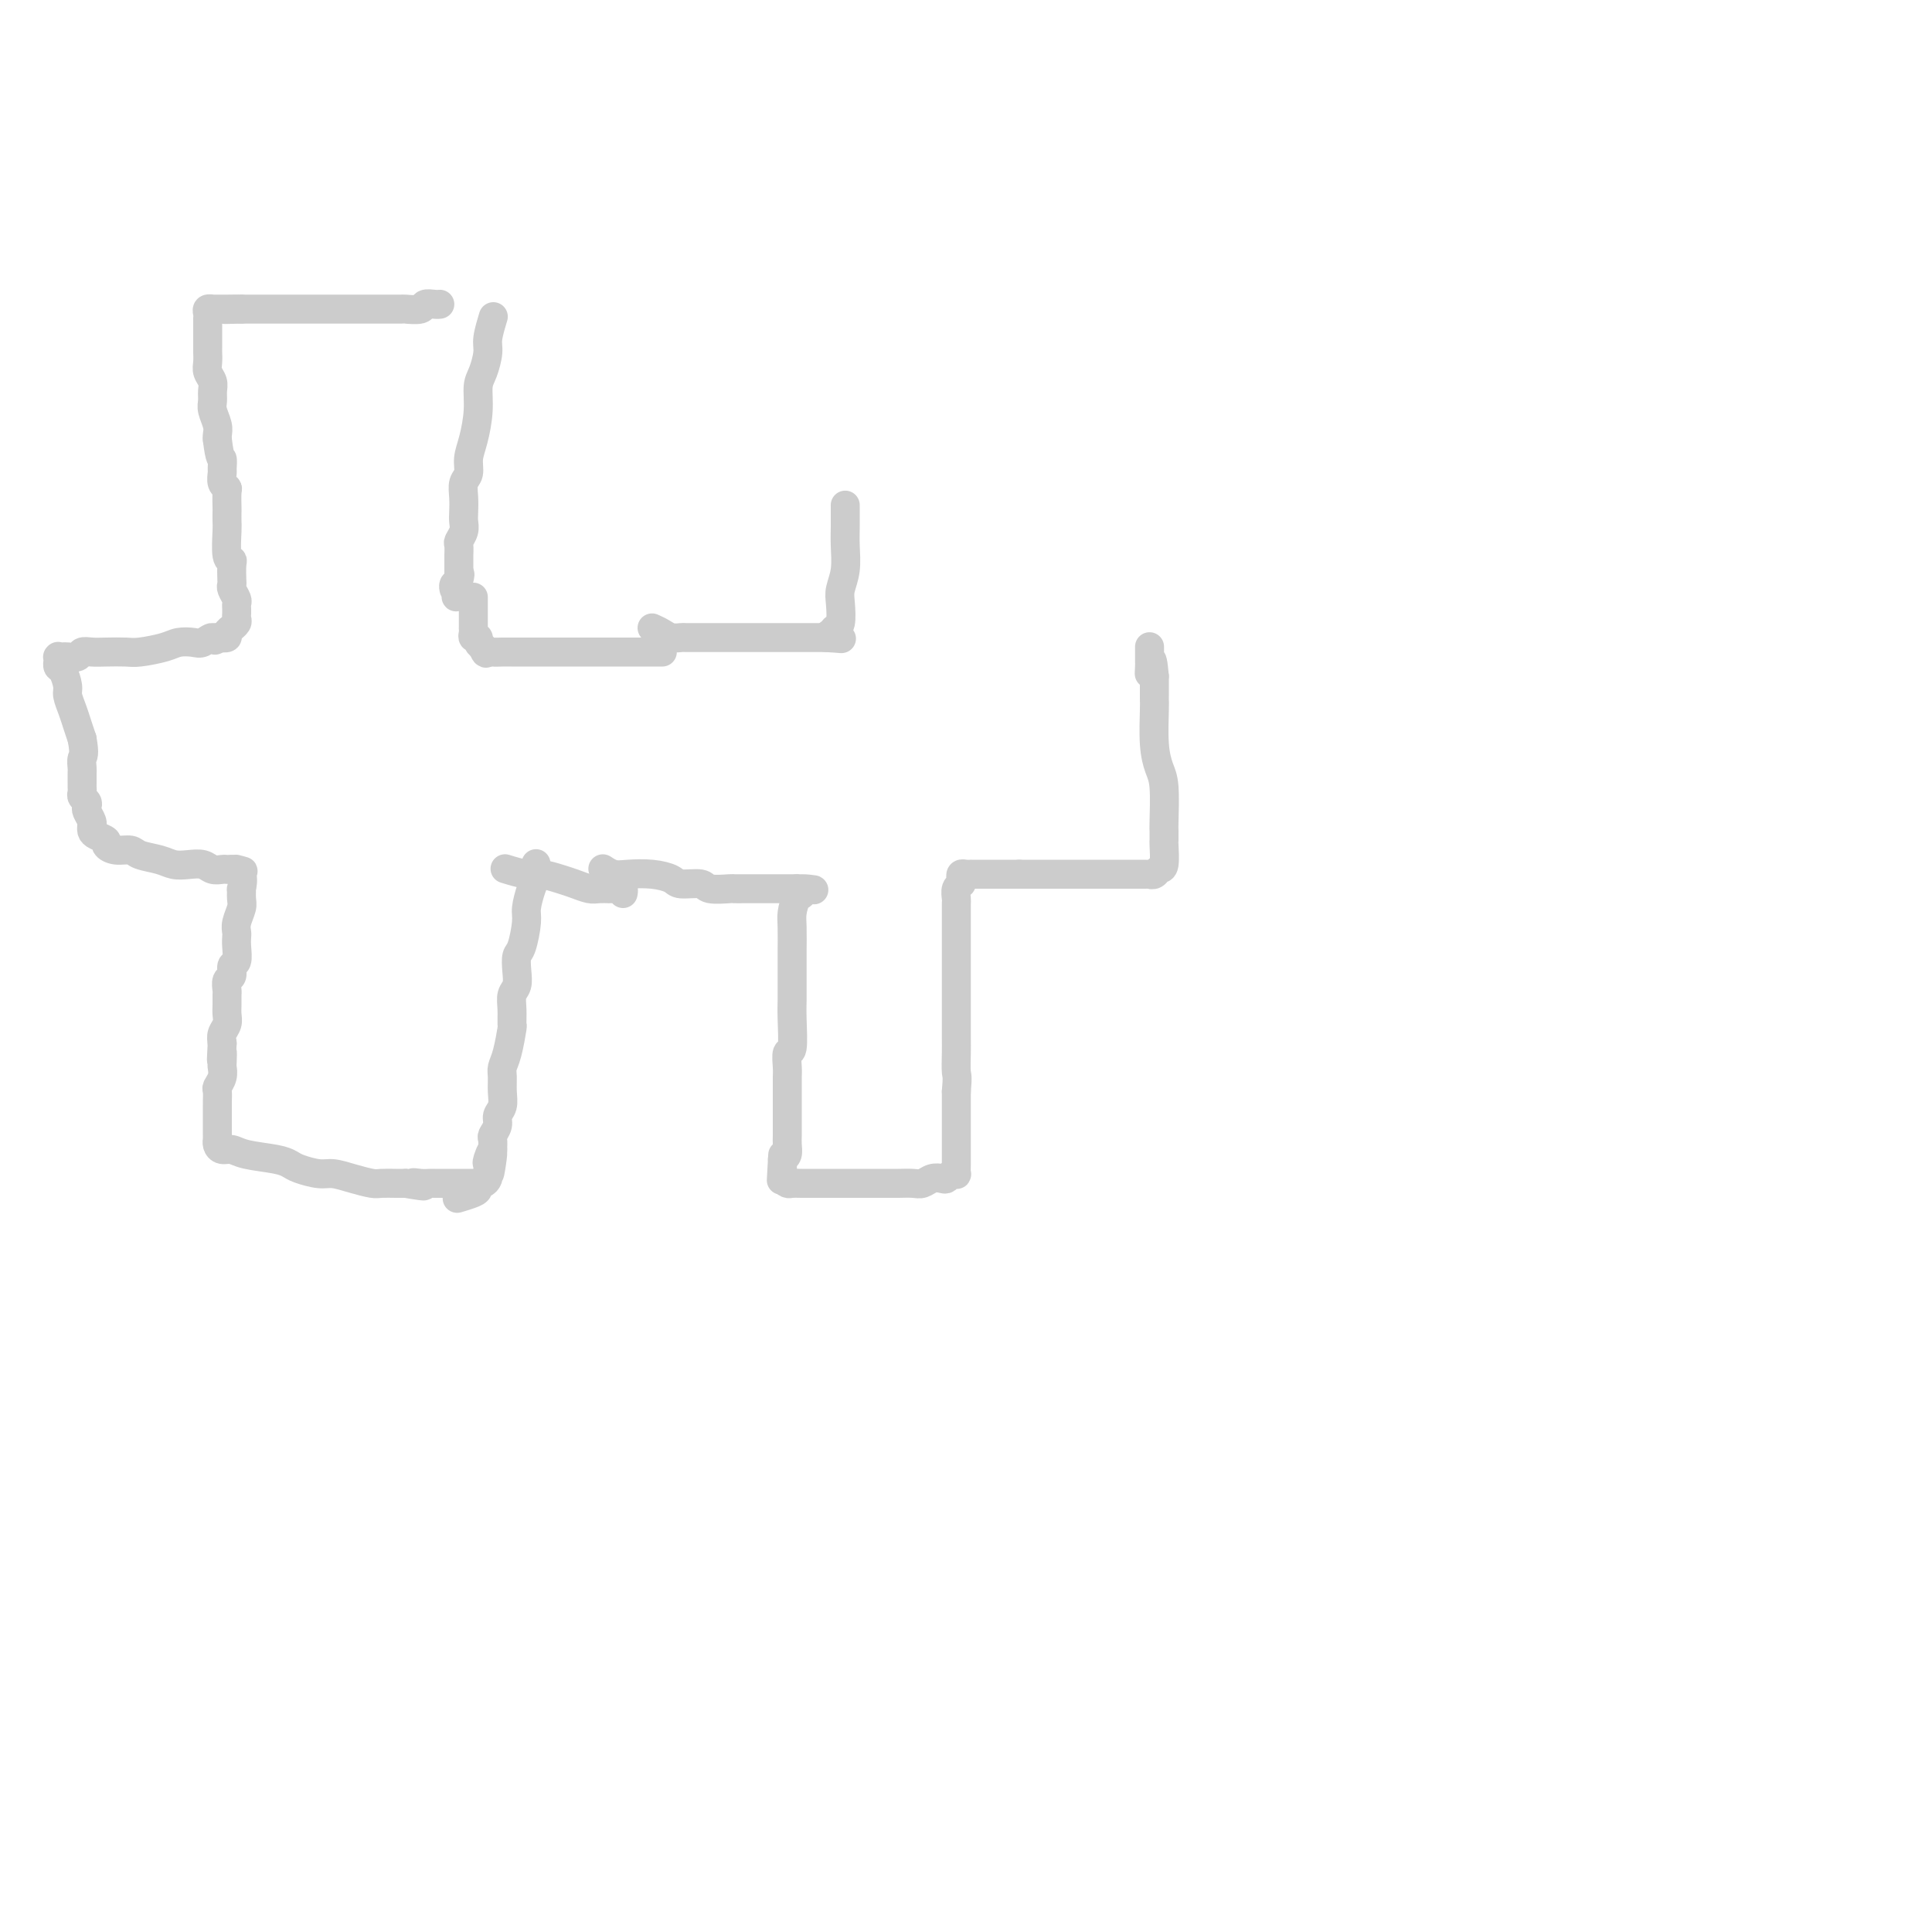 <svg viewBox='0 0 400 400' version='1.1' xmlns='http://www.w3.org/2000/svg' xmlns:xlink='http://www.w3.org/1999/xlink'><g fill='none' stroke='#CCCCCC' stroke-width='6' stroke-linecap='round' stroke-linejoin='round'><path d='M91,63c0.054,-0.008 0.108,-0.016 0,0c-0.108,0.016 -0.379,0.057 -1,0c-0.621,-0.057 -1.593,-0.211 -2,0c-0.407,0.211 -0.250,0.789 -1,1c-0.750,0.211 -2.406,0.057 -3,0c-0.594,-0.057 -0.126,-0.015 -1,0c-0.874,0.015 -3.092,0.004 -4,0c-0.908,-0.004 -0.508,-0.001 -1,0c-0.492,0.001 -1.878,0.000 -3,0c-1.122,-0.000 -1.981,-0.000 -3,0c-1.019,0.000 -2.198,0.000 -3,0c-0.802,-0.000 -1.227,-0.000 -2,0c-0.773,0.000 -1.893,0.000 -3,0c-1.107,-0.000 -2.202,-0.000 -3,0c-0.798,0.000 -1.298,0.000 -2,0c-0.702,-0.000 -1.605,-0.000 -2,0c-0.395,0.000 -0.281,0.000 -1,0c-0.719,-0.000 -2.270,-0.000 -3,0c-0.730,0.000 -0.637,0.000 -1,0c-0.363,-0.000 -1.181,-0.000 -2,0'/><path d='M50,64c-6.444,0.155 -2.055,0.041 -1,0c1.055,-0.041 -1.224,-0.011 -2,0c-0.776,0.011 -0.049,0.003 0,0c0.049,-0.003 -0.579,-0.002 -1,0c-0.421,0.002 -0.635,0.003 -1,0c-0.365,-0.003 -0.883,-0.011 -1,0c-0.117,0.011 0.165,0.040 0,0c-0.165,-0.040 -0.776,-0.151 -1,0c-0.224,0.151 -0.060,0.562 0,1c0.060,0.438 0.016,0.902 0,1c-0.016,0.098 -0.004,-0.172 0,0c0.004,0.172 0.001,0.784 0,1c-0.001,0.216 -0.001,0.036 0,1c0.001,0.964 0.004,3.073 0,4c-0.004,0.927 -0.015,0.671 0,1c0.015,0.329 0.057,1.243 0,2c-0.057,0.757 -0.212,1.357 0,2c0.212,0.643 0.793,1.331 1,2c0.207,0.669 0.041,1.321 0,2c-0.041,0.679 0.041,1.386 0,2c-0.041,0.614 -0.207,1.134 0,2c0.207,0.866 0.786,2.079 1,3c0.214,0.921 0.061,1.549 0,2c-0.061,0.451 -0.031,0.726 0,1'/><path d='M45,91c0.537,4.506 0.880,3.771 1,4c0.120,0.229 0.018,1.421 0,2c-0.018,0.579 0.048,0.544 0,1c-0.048,0.456 -0.209,1.402 0,2c0.209,0.598 0.788,0.846 1,1c0.212,0.154 0.057,0.212 0,1c-0.057,0.788 -0.016,2.306 0,3c0.016,0.694 0.008,0.564 0,1c-0.008,0.436 -0.016,1.438 0,2c0.016,0.562 0.057,0.683 0,2c-0.057,1.317 -0.211,3.831 0,5c0.211,1.169 0.788,0.995 1,1c0.212,0.005 0.061,0.190 0,1c-0.061,0.810 -0.030,2.244 0,3c0.030,0.756 0.061,0.832 0,1c-0.061,0.168 -0.212,0.427 0,1c0.212,0.573 0.789,1.459 1,2c0.211,0.541 0.056,0.736 0,1c-0.056,0.264 -0.014,0.595 0,1c0.014,0.405 -0.000,0.883 0,1c0.000,0.117 0.015,-0.127 0,0c-0.015,0.127 -0.061,0.625 0,1c0.061,0.375 0.228,0.626 0,1c-0.228,0.374 -0.851,0.871 -1,1c-0.149,0.129 0.177,-0.110 0,0c-0.177,0.110 -0.855,0.568 -1,1c-0.145,0.432 0.244,0.838 0,1c-0.244,0.162 -1.122,0.081 -2,0'/><path d='M45,132c-0.745,1.178 -0.609,0.122 -1,0c-0.391,-0.122 -1.309,0.689 -2,1c-0.691,0.311 -1.156,0.122 -2,0c-0.844,-0.122 -2.067,-0.176 -3,0c-0.933,0.176 -1.576,0.583 -3,1c-1.424,0.417 -3.628,0.843 -5,1c-1.372,0.157 -1.911,0.046 -3,0c-1.089,-0.046 -2.730,-0.026 -4,0c-1.270,0.026 -2.171,0.060 -3,0c-0.829,-0.060 -1.585,-0.212 -2,0c-0.415,0.212 -0.489,0.789 -1,1c-0.511,0.211 -1.457,0.055 -2,0c-0.543,-0.055 -0.681,-0.011 -1,0c-0.319,0.011 -0.817,-0.012 -1,0c-0.183,0.012 -0.050,0.059 0,0c0.050,-0.059 0.016,-0.225 0,0c-0.016,0.225 -0.014,0.841 0,1c0.014,0.159 0.042,-0.138 0,0c-0.042,0.138 -0.152,0.711 0,1c0.152,0.289 0.565,0.293 1,1c0.435,0.707 0.890,2.118 1,3c0.110,0.882 -0.125,1.236 0,2c0.125,0.764 0.611,1.936 1,3c0.389,1.064 0.683,2.018 1,3c0.317,0.982 0.659,1.991 1,3'/><path d='M17,153c0.619,3.423 0.166,3.480 0,4c-0.166,0.520 -0.044,1.501 0,2c0.044,0.499 0.011,0.515 0,1c-0.011,0.485 0.001,1.439 0,2c-0.001,0.561 -0.014,0.728 0,1c0.014,0.272 0.055,0.649 0,1c-0.055,0.351 -0.207,0.675 0,1c0.207,0.325 0.773,0.651 1,1c0.227,0.349 0.113,0.720 0,1c-0.113,0.280 -0.227,0.470 0,1c0.227,0.530 0.795,1.399 1,2c0.205,0.601 0.049,0.935 0,1c-0.049,0.065 0.010,-0.137 0,0c-0.010,0.137 -0.089,0.615 0,1c0.089,0.385 0.346,0.677 1,1c0.654,0.323 1.706,0.678 2,1c0.294,0.322 -0.171,0.611 0,1c0.171,0.389 0.979,0.879 2,1c1.021,0.121 2.254,-0.125 3,0c0.746,0.125 1.005,0.621 2,1c0.995,0.379 2.728,0.641 4,1c1.272,0.359 2.085,0.814 3,1c0.915,0.186 1.933,0.102 3,0c1.067,-0.102 2.184,-0.224 3,0c0.816,0.224 1.332,0.792 2,1c0.668,0.208 1.487,0.056 2,0c0.513,-0.056 0.718,-0.016 1,0c0.282,0.016 0.641,0.008 1,0'/><path d='M48,180c4.188,0.764 1.658,0.172 1,0c-0.658,-0.172 0.557,0.074 1,1c0.443,0.926 0.115,2.531 0,3c-0.115,0.469 -0.017,-0.197 0,0c0.017,0.197 -0.048,1.257 0,2c0.048,0.743 0.209,1.171 0,2c-0.209,0.829 -0.787,2.061 -1,3c-0.213,0.939 -0.061,1.584 0,2c0.061,0.416 0.031,0.602 0,1c-0.031,0.398 -0.065,1.009 0,2c0.065,0.991 0.228,2.364 0,3c-0.228,0.636 -0.846,0.537 -1,1c-0.154,0.463 0.155,1.489 0,2c-0.155,0.511 -0.774,0.507 -1,1c-0.226,0.493 -0.060,1.483 0,2c0.060,0.517 0.012,0.561 0,1c-0.012,0.439 0.011,1.272 0,2c-0.011,0.728 -0.054,1.350 0,2c0.054,0.650 0.207,1.329 0,2c-0.207,0.671 -0.773,1.335 -1,2c-0.227,0.665 -0.113,1.333 0,2'/><path d='M46,216c-0.311,5.911 -0.087,2.687 0,2c0.087,-0.687 0.037,1.163 0,2c-0.037,0.837 -0.063,0.662 0,1c0.063,0.338 0.213,1.188 0,2c-0.213,0.812 -0.789,1.584 -1,2c-0.211,0.416 -0.057,0.475 0,1c0.057,0.525 0.015,1.517 0,2c-0.015,0.483 -0.004,0.458 0,1c0.004,0.542 0.001,1.651 0,2c-0.001,0.349 -0.000,-0.061 0,0c0.000,0.061 0.000,0.595 0,1c-0.000,0.405 0.000,0.682 0,1c-0.000,0.318 -0.001,0.676 0,1c0.001,0.324 0.002,0.613 0,1c-0.002,0.387 -0.009,0.874 0,1c0.009,0.126 0.033,-0.107 0,0c-0.033,0.107 -0.122,0.553 0,1c0.122,0.447 0.456,0.893 1,1c0.544,0.107 1.299,-0.126 2,0c0.701,0.126 1.350,0.612 3,1c1.650,0.388 4.303,0.678 6,1c1.697,0.322 2.438,0.678 3,1c0.562,0.322 0.945,0.612 2,1c1.055,0.388 2.781,0.875 4,1c1.219,0.125 1.930,-0.110 3,0c1.070,0.110 2.499,0.565 4,1c1.501,0.435 3.072,0.848 4,1c0.928,0.152 1.211,0.041 2,0c0.789,-0.041 2.082,-0.012 3,0c0.918,0.012 1.459,0.006 2,0'/><path d='M84,245c6.300,1.083 3.049,0.290 2,0c-1.049,-0.290 0.104,-0.078 1,0c0.896,0.078 1.536,0.021 2,0c0.464,-0.021 0.750,-0.006 1,0c0.250,0.006 0.462,0.001 1,0c0.538,-0.001 1.402,-0.000 2,0c0.598,0.000 0.929,0.000 1,0c0.071,-0.000 -0.117,-0.000 0,0c0.117,0.000 0.540,0.000 1,0c0.460,-0.000 0.958,-0.000 1,0c0.042,0.000 -0.373,0.000 0,0c0.373,-0.000 1.535,-0.000 2,0c0.465,0.000 0.232,0.000 0,0'/><path d='M102,66c0.119,-0.390 0.238,-0.780 0,0c-0.238,0.780 -0.834,2.730 -1,4c-0.166,1.270 0.096,1.858 0,3c-0.096,1.142 -0.552,2.836 -1,4c-0.448,1.164 -0.890,1.796 -1,3c-0.110,1.204 0.110,2.979 0,5c-0.110,2.021 -0.551,4.287 -1,6c-0.449,1.713 -0.905,2.871 -1,4c-0.095,1.129 0.170,2.228 0,3c-0.170,0.772 -0.777,1.218 -1,2c-0.223,0.782 -0.064,1.901 0,3c0.064,1.099 0.031,2.177 0,3c-0.031,0.823 -0.061,1.390 0,2c0.061,0.610 0.212,1.263 0,2c-0.212,0.737 -0.789,1.559 -1,2c-0.211,0.441 -0.057,0.502 0,1c0.057,0.498 0.015,1.432 0,2c-0.015,0.568 -0.004,0.768 0,1c0.004,0.232 0.001,0.495 0,1c-0.001,0.505 -0.001,1.253 0,2'/><path d='M95,119c-1.099,8.438 -0.347,3.032 0,1c0.347,-2.032 0.289,-0.689 0,0c-0.289,0.689 -0.809,0.724 -1,1c-0.191,0.276 -0.055,0.793 0,1c0.055,0.207 0.027,0.103 0,0'/><path d='M98,124c-0.000,-0.326 -0.000,-0.652 0,0c0.000,0.652 0.000,2.283 0,3c-0.000,0.717 -0.001,0.522 0,1c0.001,0.478 0.004,1.630 0,2c-0.004,0.370 -0.016,-0.041 0,0c0.016,0.041 0.060,0.536 0,1c-0.060,0.464 -0.222,0.898 0,1c0.222,0.102 0.829,-0.126 1,0c0.171,0.126 -0.094,0.608 0,1c0.094,0.392 0.547,0.696 1,1'/><path d='M100,134c0.501,1.774 0.755,1.207 1,1c0.245,-0.207 0.481,-0.056 1,0c0.519,0.056 1.322,0.015 2,0c0.678,-0.015 1.231,-0.004 2,0c0.769,0.004 1.753,0.001 3,0c1.247,-0.001 2.756,-0.000 4,0c1.244,0.000 2.221,0.000 3,0c0.779,-0.000 1.359,-0.000 2,0c0.641,0.000 1.341,0.000 2,0c0.659,-0.000 1.276,-0.000 2,0c0.724,0.000 1.556,0.000 2,0c0.444,-0.000 0.500,-0.000 1,0c0.500,0.000 1.442,0.000 2,0c0.558,-0.000 0.731,-0.000 1,0c0.269,0.000 0.634,0.000 1,0c0.366,-0.000 0.733,-0.000 1,0c0.267,0.000 0.435,0.000 1,0c0.565,-0.000 1.528,-0.000 2,0c0.472,0.000 0.452,0.000 1,0c0.548,-0.000 1.662,-0.000 2,0c0.338,0.000 -0.101,0.000 0,0c0.101,-0.000 0.743,-0.000 1,0c0.257,0.000 0.128,0.000 0,0'/><path d='M105,180c-0.389,-0.120 -0.779,-0.240 0,0c0.779,0.240 2.726,0.838 4,1c1.274,0.162 1.874,-0.114 3,0c1.126,0.114 2.779,0.619 4,1c1.221,0.381 2.011,0.638 3,1c0.989,0.362 2.177,0.829 3,1c0.823,0.171 1.281,0.046 2,0c0.719,-0.046 1.699,-0.013 2,0c0.301,0.013 -0.077,0.007 0,0c0.077,-0.007 0.609,-0.016 1,0c0.391,0.016 0.641,0.056 1,0c0.359,-0.056 0.827,-0.207 1,0c0.173,0.207 0.049,0.774 0,1c-0.049,0.226 -0.025,0.113 0,0'/><path d='M111,179c-0.022,-0.164 -0.044,-0.328 0,0c0.044,0.328 0.152,1.149 0,2c-0.152,0.851 -0.566,1.732 -1,3c-0.434,1.268 -0.887,2.923 -1,4c-0.113,1.077 0.114,1.577 0,3c-0.114,1.423 -0.570,3.770 -1,5c-0.430,1.230 -0.833,1.343 -1,2c-0.167,0.657 -0.097,1.858 0,3c0.097,1.142 0.223,2.225 0,3c-0.223,0.775 -0.795,1.243 -1,2c-0.205,0.757 -0.045,1.803 0,3c0.045,1.197 -0.026,2.547 0,3c0.026,0.453 0.150,0.011 0,1c-0.150,0.989 -0.575,3.409 -1,5c-0.425,1.591 -0.850,2.352 -1,3c-0.150,0.648 -0.025,1.185 0,2c0.025,0.815 -0.050,1.910 0,3c0.050,1.090 0.224,2.175 0,3c-0.224,0.825 -0.844,1.390 -1,2c-0.156,0.610 0.154,1.267 0,2c-0.154,0.733 -0.772,1.544 -1,2c-0.228,0.456 -0.065,0.559 0,1c0.065,0.441 0.033,1.221 0,2'/><path d='M102,238c-1.332,9.306 -0.161,3.072 0,1c0.161,-2.072 -0.689,0.018 -1,1c-0.311,0.982 -0.083,0.854 0,1c0.083,0.146 0.019,0.565 0,1c-0.019,0.435 0.005,0.886 0,1c-0.005,0.114 -0.040,-0.110 0,0c0.040,0.110 0.153,0.554 0,1c-0.153,0.446 -0.574,0.894 -1,1c-0.426,0.106 -0.857,-0.129 -1,0c-0.143,0.129 0.003,0.622 0,1c-0.003,0.378 -0.155,0.640 -1,1c-0.845,0.360 -2.384,0.817 -3,1c-0.616,0.183 -0.308,0.091 0,0'/><path d='M125,180c-0.168,-0.112 -0.336,-0.223 0,0c0.336,0.223 1.176,0.782 2,1c0.824,0.218 1.632,0.096 3,0c1.368,-0.096 3.295,-0.166 5,0c1.705,0.166 3.189,0.566 4,1c0.811,0.434 0.948,0.901 2,1c1.052,0.099 3.019,-0.170 4,0c0.981,0.170 0.974,0.777 2,1c1.026,0.223 3.083,0.060 4,0c0.917,-0.060 0.693,-0.016 1,0c0.307,0.016 1.145,0.004 2,0c0.855,-0.004 1.725,-0.001 2,0c0.275,0.001 -0.046,0.000 0,0c0.046,-0.000 0.460,-0.000 1,0c0.540,0.000 1.205,0.000 2,0c0.795,-0.000 1.720,-0.000 2,0c0.280,0.000 -0.083,0.000 0,0c0.083,-0.000 0.613,-0.000 1,0c0.387,0.000 0.629,0.000 1,0c0.371,-0.000 0.869,-0.000 1,0c0.131,0.000 -0.105,0.000 0,0c0.105,-0.000 0.553,-0.000 1,0'/><path d='M165,184c6.403,0.563 2.409,-0.028 1,0c-1.409,0.028 -0.234,0.677 0,1c0.234,0.323 -0.473,0.321 -1,1c-0.527,0.679 -0.873,2.041 -1,3c-0.127,0.959 -0.034,1.516 0,3c0.034,1.484 0.009,3.895 0,5c-0.009,1.105 -0.001,0.903 0,2c0.001,1.097 -0.003,3.493 0,5c0.003,1.507 0.015,2.127 0,3c-0.015,0.873 -0.057,2.000 0,4c0.057,2.000 0.211,4.871 0,6c-0.211,1.129 -0.789,0.514 -1,1c-0.211,0.486 -0.057,2.073 0,3c0.057,0.927 0.015,1.193 0,2c-0.015,0.807 -0.004,2.156 0,3c0.004,0.844 0.001,1.185 0,2c-0.001,0.815 0.001,2.106 0,3c-0.001,0.894 -0.003,1.391 0,2c0.003,0.609 0.011,1.328 0,2c-0.011,0.672 -0.041,1.296 0,2c0.041,0.704 0.155,1.487 0,2c-0.155,0.513 -0.577,0.757 -1,1'/><path d='M162,240c-0.464,8.614 -0.124,2.150 0,0c0.124,-2.150 0.032,0.015 0,1c-0.032,0.985 -0.006,0.789 0,1c0.006,0.211 -0.010,0.827 0,1c0.010,0.173 0.046,-0.097 0,0c-0.046,0.097 -0.175,0.562 0,1c0.175,0.438 0.653,0.849 1,1c0.347,0.151 0.561,0.040 1,0c0.439,-0.040 1.103,-0.011 2,0c0.897,0.011 2.029,0.003 3,0c0.971,-0.003 1.782,-0.001 3,0c1.218,0.001 2.844,-0.000 4,0c1.156,0.000 1.843,0.001 3,0c1.157,-0.001 2.785,-0.004 4,0c1.215,0.004 2.017,0.015 3,0c0.983,-0.015 2.147,-0.056 3,0c0.853,0.056 1.394,0.207 2,0c0.606,-0.207 1.276,-0.774 2,-1c0.724,-0.226 1.500,-0.112 2,0c0.500,0.112 0.722,0.221 1,0c0.278,-0.221 0.610,-0.773 1,-1c0.390,-0.227 0.836,-0.129 1,0c0.164,0.129 0.044,0.288 0,0c-0.044,-0.288 -0.012,-1.024 0,-2c0.012,-0.976 0.003,-2.192 0,-3c-0.003,-0.808 -0.001,-1.206 0,-2c0.001,-0.794 0.000,-1.983 0,-3c-0.000,-1.017 -0.000,-1.862 0,-3c0.000,-1.138 0.000,-2.569 0,-4'/><path d='M198,226c0.309,-3.482 0.083,-3.188 0,-4c-0.083,-0.812 -0.022,-2.732 0,-4c0.022,-1.268 0.006,-1.886 0,-3c-0.006,-1.114 -0.002,-2.726 0,-4c0.002,-1.274 0.000,-2.211 0,-3c-0.000,-0.789 -0.000,-1.429 0,-2c0.000,-0.571 0.000,-1.074 0,-2c-0.000,-0.926 -0.000,-2.277 0,-3c0.000,-0.723 -0.000,-0.820 0,-1c0.000,-0.180 0.000,-0.442 0,-1c-0.000,-0.558 -0.000,-1.410 0,-2c0.000,-0.590 0.000,-0.916 0,-2c-0.000,-1.084 -0.001,-2.924 0,-4c0.001,-1.076 0.004,-1.388 0,-2c-0.004,-0.612 -0.015,-1.526 0,-2c0.015,-0.474 0.056,-0.509 0,-1c-0.056,-0.491 -0.208,-1.438 0,-2c0.208,-0.562 0.778,-0.739 1,-1c0.222,-0.261 0.097,-0.606 0,-1c-0.097,-0.394 -0.167,-0.838 0,-1c0.167,-0.162 0.572,-0.043 1,0c0.428,0.043 0.879,0.012 1,0c0.121,-0.012 -0.089,-0.003 0,0c0.089,0.003 0.478,0.001 1,0c0.522,-0.001 1.179,-0.000 2,0c0.821,0.000 1.806,0.000 3,0c1.194,-0.000 2.597,-0.000 4,0'/><path d='M211,181c2.931,0.000 4.258,0.000 5,0c0.742,-0.000 0.898,-0.000 2,0c1.102,0.000 3.148,0.000 4,0c0.852,-0.000 0.509,-0.000 1,0c0.491,0.000 1.814,0.000 3,0c1.186,-0.000 2.233,-0.000 3,0c0.767,0.000 1.252,0.000 2,0c0.748,-0.000 1.758,-0.000 2,0c0.242,0.000 -0.285,0.000 0,0c0.285,-0.000 1.382,-0.000 2,0c0.618,0.000 0.757,0.001 1,0c0.243,-0.001 0.590,-0.004 1,0c0.410,0.004 0.884,0.015 1,0c0.116,-0.015 -0.127,-0.057 0,0c0.127,0.057 0.622,0.213 1,0c0.378,-0.213 0.637,-0.796 1,-1c0.363,-0.204 0.829,-0.028 1,-1c0.171,-0.972 0.047,-3.093 0,-4c-0.047,-0.907 -0.015,-0.601 0,-1c0.015,-0.399 0.014,-1.503 0,-2c-0.014,-0.497 -0.042,-0.389 0,-2c0.042,-1.611 0.155,-4.943 0,-7c-0.155,-2.057 -0.577,-2.841 -1,-4c-0.423,-1.159 -0.845,-2.695 -1,-5c-0.155,-2.305 -0.041,-5.380 0,-7c0.041,-1.620 0.011,-1.785 0,-2c-0.011,-0.215 -0.003,-0.481 0,-1c0.003,-0.519 0.001,-1.291 0,-2c-0.001,-0.709 -0.000,-1.354 0,-2'/><path d='M239,140c-0.536,-6.216 -0.876,-2.257 -1,-1c-0.124,1.257 -0.033,-0.189 0,-1c0.033,-0.811 0.009,-0.987 0,-1c-0.009,-0.013 -0.002,0.136 0,0c0.002,-0.136 0.001,-0.558 0,-1c-0.001,-0.442 -0.000,-0.903 0,-1c0.000,-0.097 0.000,0.170 0,0c-0.000,-0.170 -0.000,-0.776 0,-1c0.000,-0.224 0.000,-0.064 0,0c-0.000,0.064 -0.000,0.032 0,0'/><path d='M135,130c0.678,0.309 1.355,0.619 2,1c0.645,0.381 1.257,0.834 2,1c0.743,0.166 1.618,0.044 2,0c0.382,-0.044 0.272,-0.012 1,0c0.728,0.012 2.293,0.003 3,0c0.707,-0.003 0.556,-0.001 1,0c0.444,0.001 1.484,0.000 2,0c0.516,-0.000 0.507,-0.000 1,0c0.493,0.000 1.487,0.000 2,0c0.513,-0.000 0.544,-0.000 1,0c0.456,0.000 1.338,0.000 2,0c0.662,-0.000 1.104,-0.000 2,0c0.896,0.000 2.247,0.000 3,0c0.753,-0.000 0.909,-0.000 2,0c1.091,0.000 3.118,0.000 4,0c0.882,-0.000 0.618,-0.000 1,0c0.382,0.000 1.409,0.000 2,0c0.591,-0.000 0.746,-0.000 1,0c0.254,0.000 0.607,0.000 1,0c0.393,-0.000 0.827,-0.000 1,0c0.173,0.000 0.087,0.000 0,0'/><path d='M171,132c5.808,0.354 2.327,0.240 1,0c-1.327,-0.240 -0.500,-0.605 0,-1c0.500,-0.395 0.674,-0.821 1,-1c0.326,-0.179 0.805,-0.113 1,-1c0.195,-0.887 0.105,-2.728 0,-4c-0.105,-1.272 -0.224,-1.974 0,-3c0.224,-1.026 0.792,-2.377 1,-4c0.208,-1.623 0.056,-3.517 0,-5c-0.056,-1.483 -0.015,-2.553 0,-4c0.015,-1.447 0.004,-3.271 0,-4c-0.004,-0.729 -0.002,-0.365 0,0'/></g>
</svg>